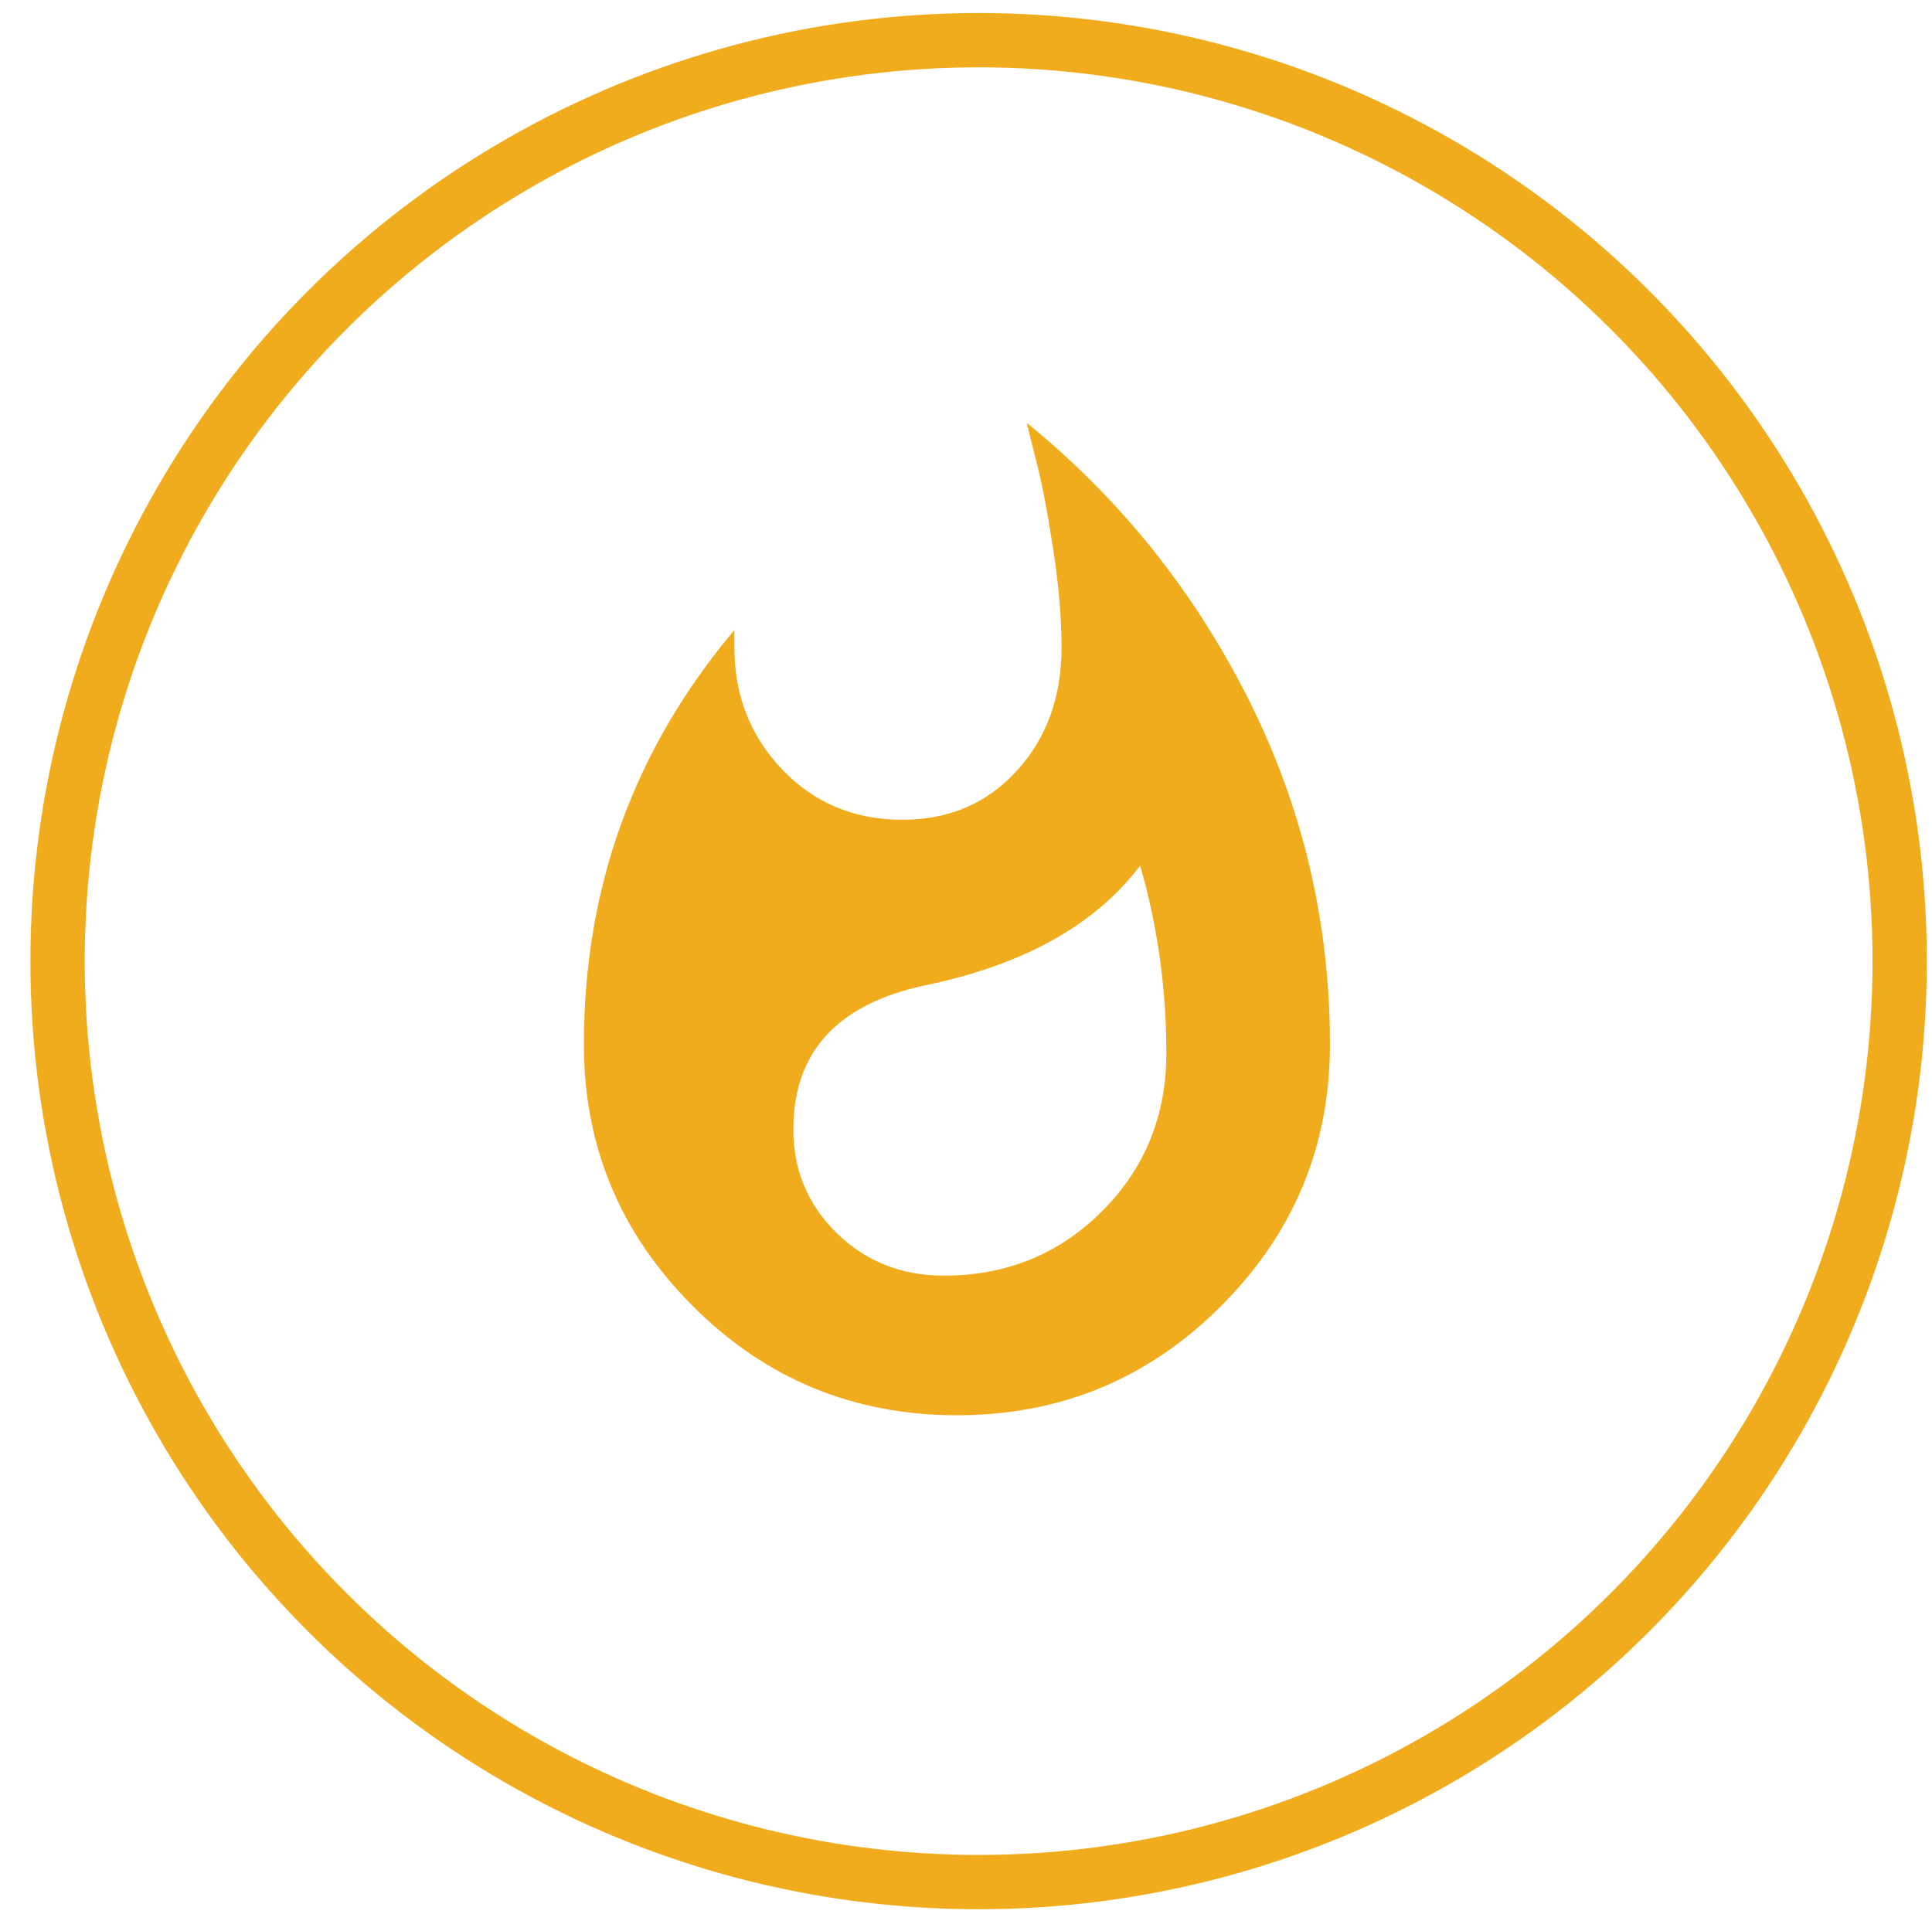 <?xml version="1.0" encoding="UTF-8" standalone="no"?>
<!DOCTYPE svg PUBLIC "-//W3C//DTD SVG 1.1//EN" "http://www.w3.org/Graphics/SVG/1.1/DTD/svg11.dtd">
<svg width="100%" height="100%" viewBox="0 0 107 106" version="1.1" xmlns="http://www.w3.org/2000/svg" xmlns:xlink="http://www.w3.org/1999/xlink" xml:space="preserve" xmlns:serif="http://www.serif.com/" style="fill-rule:evenodd;clip-rule:evenodd;stroke-linecap:round;stroke-linejoin:round;stroke-miterlimit:1.5;">
    <g transform="matrix(1,0,0,1,-12002,-1115)">
        <g id="iconFire" transform="matrix(1,0,0,1,6957,1115)">
            <rect x="5045.93" y="0" width="106" height="106" style="fill:none;"/>
            <g transform="matrix(1.759,0,0,1.759,4147.58,-792.842)">
                <circle cx="541" cy="481" r="29" style="fill:none;stroke:rgb(240,172,29);stroke-width:1.71px;"/>
            </g>
            <g transform="matrix(0.814,0,0,0.814,2880.05,-4924.69)">
                <path d="M2723.86,6136.79C2728.11,6136.79 2731.7,6135.33 2734.62,6132.41C2737.54,6129.5 2739,6125.91 2739,6121.65C2739,6117.3 2738.41,6113.04 2737.22,6108.89C2734.15,6112.94 2729.25,6115.67 2722.52,6117.05C2716.58,6118.34 2713.62,6121.6 2713.62,6126.85C2713.62,6129.62 2714.61,6131.97 2716.58,6133.9C2718.56,6135.83 2720.99,6136.79 2723.86,6136.79ZM2729.5,6078.76C2735.83,6083.9 2740.85,6090.16 2744.57,6097.53C2748.28,6104.9 2750.13,6112.75 2750.13,6121.06C2750.13,6127.99 2747.66,6133.92 2742.71,6138.87C2737.76,6143.82 2731.77,6146.29 2724.75,6146.29C2717.72,6146.29 2711.74,6143.82 2706.79,6138.87C2701.84,6133.92 2699.37,6127.99 2699.37,6121.06C2699.37,6110.37 2702.78,6100.97 2709.61,6092.86L2709.61,6094.04C2709.61,6097.31 2710.7,6100.08 2712.87,6102.36C2715.05,6104.63 2717.77,6105.77 2721.04,6105.77C2724.2,6105.77 2726.8,6104.66 2728.83,6102.43C2730.86,6100.2 2731.87,6097.41 2731.87,6094.04C2731.87,6092.07 2731.68,6089.79 2731.28,6087.22C2730.88,6084.64 2730.49,6082.61 2730.09,6081.13L2729.5,6078.76Z" style="fill:rgb(240,172,29);fill-rule:nonzero;"/>
            </g>
        </g>
    </g>
</svg>

